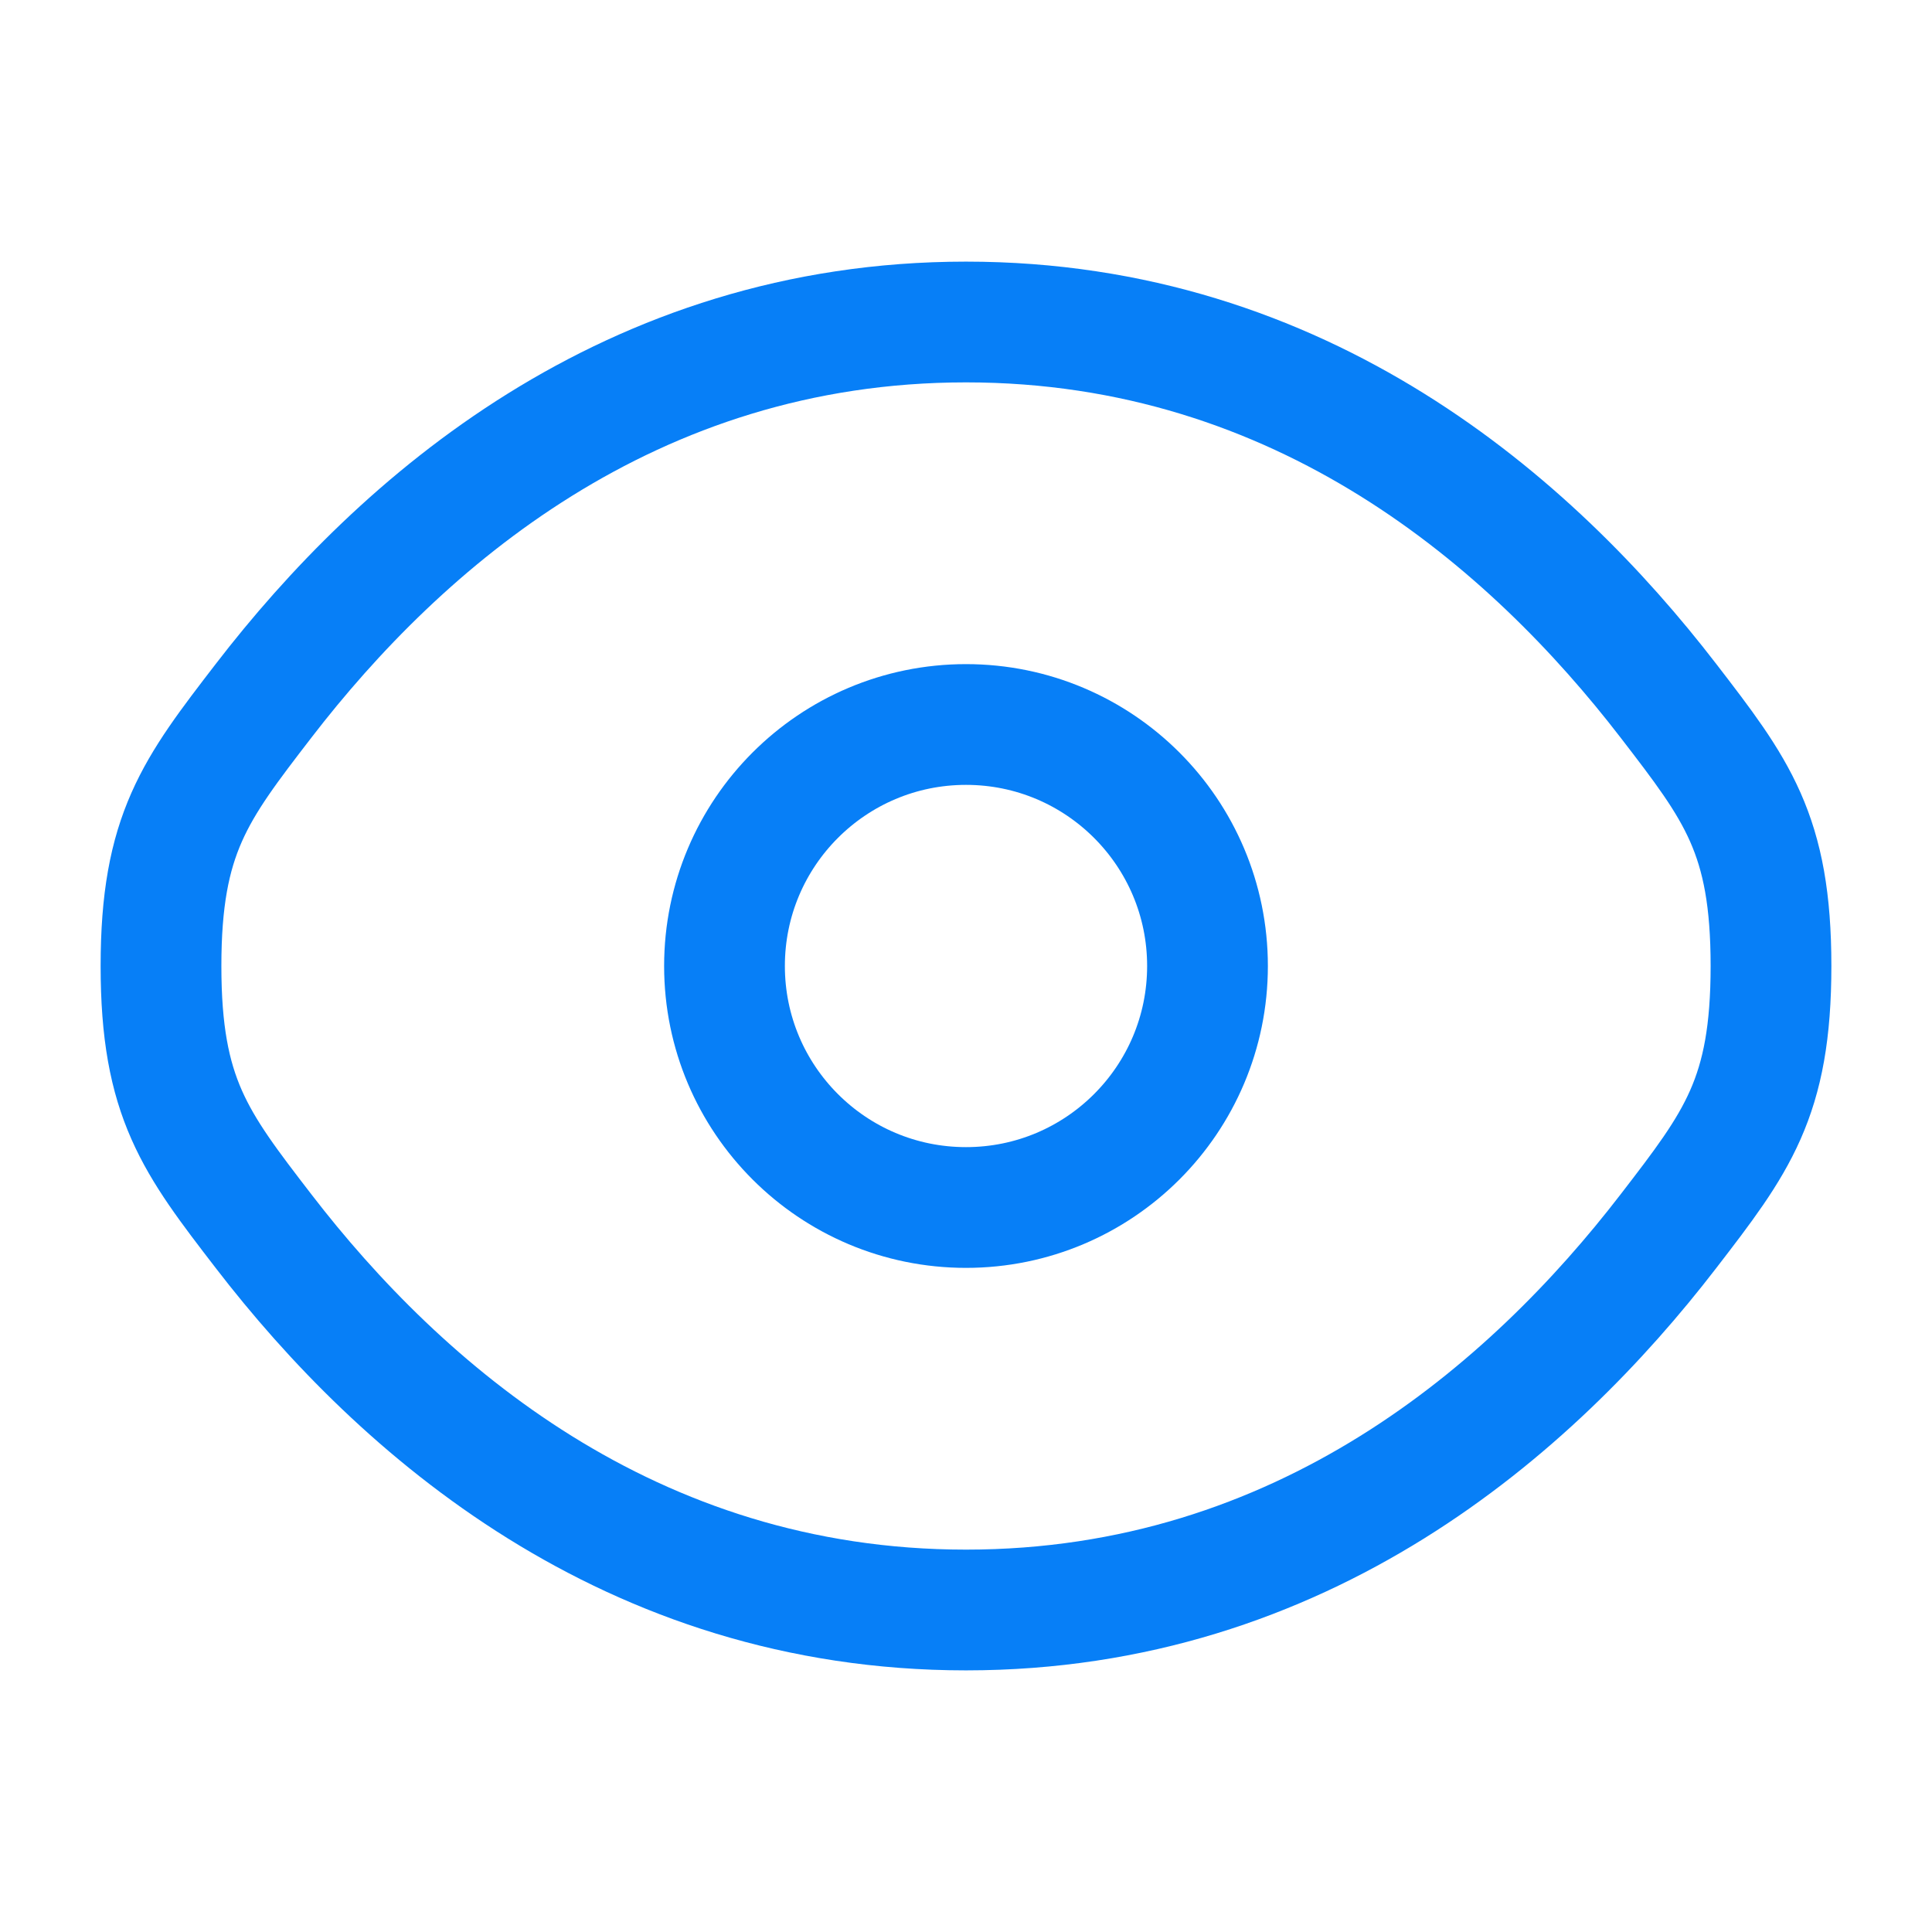 <svg width="48" height="48" viewBox="0 0 48 48" fill="none" xmlns="http://www.w3.org/2000/svg">
<path d="M6.55 30.591C4.85 28.383 4 27.279 4 24C4 20.721 4.85 19.617 6.55 17.409C9.944 12.999 15.636 8 24 8C32.364 8 38.056 12.999 41.45 17.409C43.15 19.617 44 20.721 44 24C44 27.279 43.15 28.383 41.45 30.591C38.056 35.001 32.364 40 24 40C15.636 40 9.944 35.001 6.55 30.591Z" stroke="#077FF7" stroke-width="3"/>
<path d="M30 24C30 27.314 27.314 30 24 30C20.686 30 18 27.314 18 24C18 20.686 20.686 18 24 18C27.314 18 30 20.686 30 24Z" stroke="#077FF7" stroke-width="3"/>
</svg>
